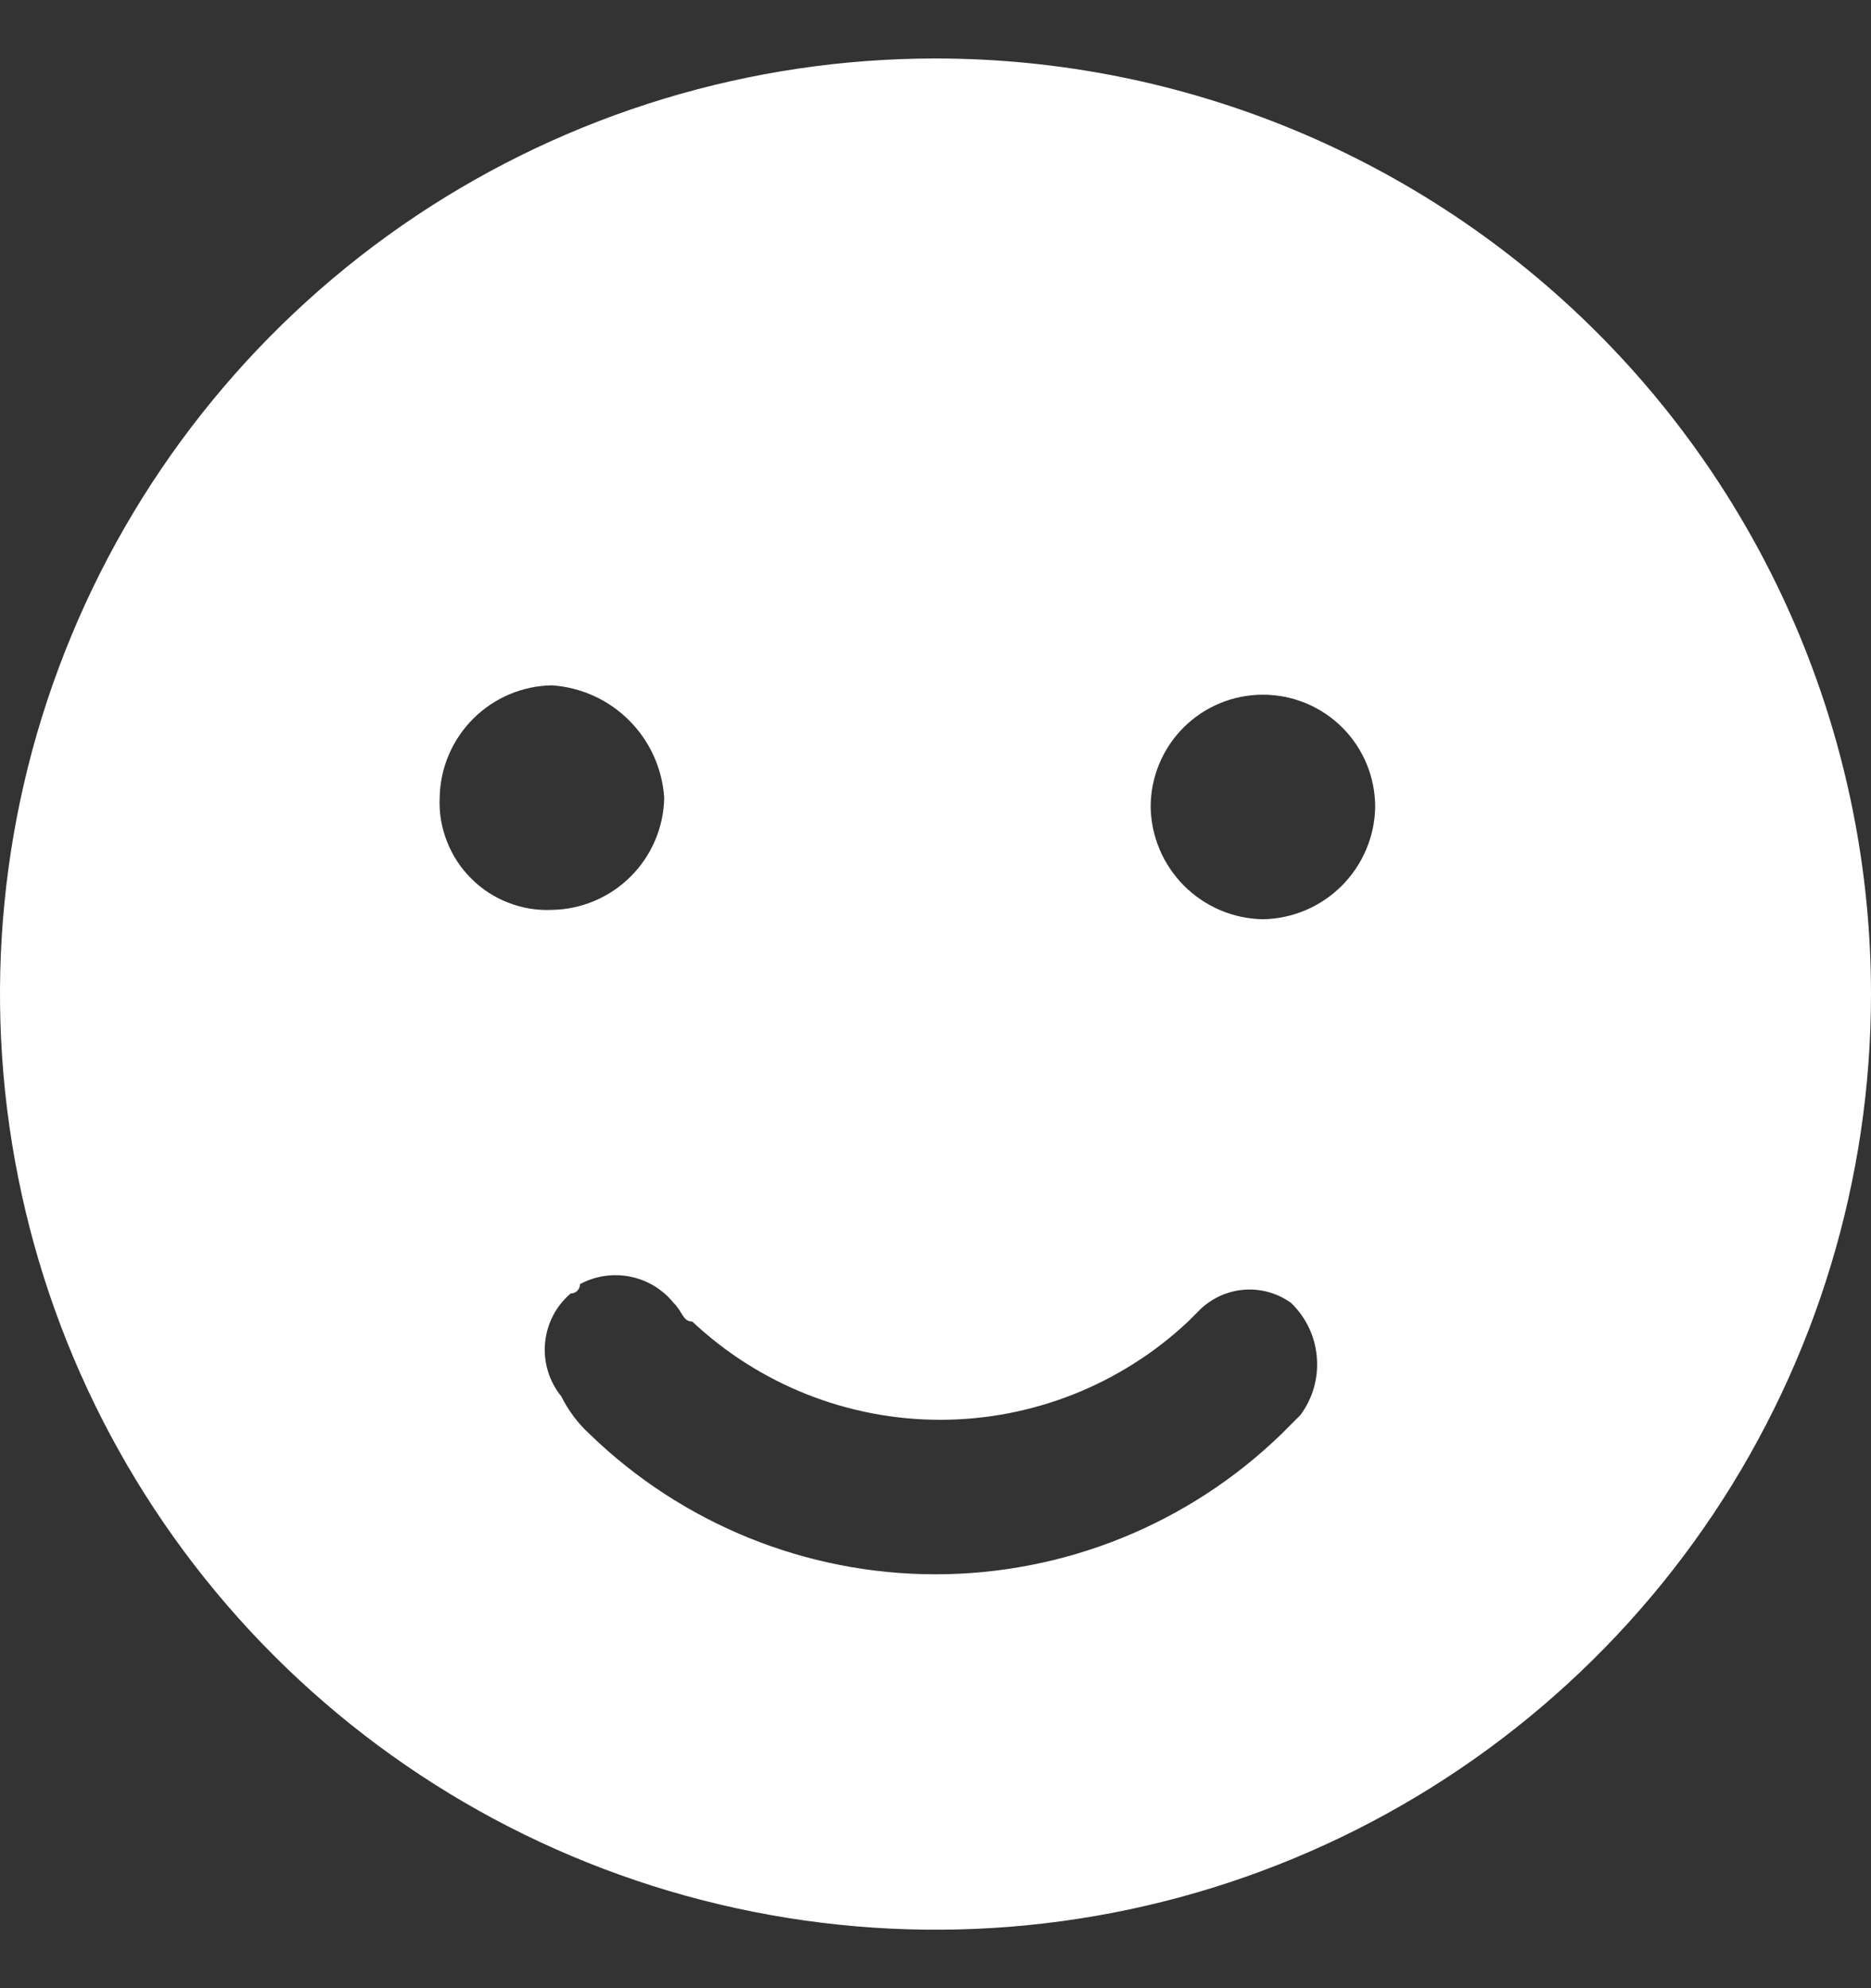 <svg width="16" height="17" viewBox="0 0 16 17" fill="none" xmlns="http://www.w3.org/2000/svg">
<rect x="0" y="0" width="16" height="17" fill="#333333" stroke="none"/>
<g clip-path="url(#clip0_233_367)">
<path d="M8 0.5C6.418 0.5 4.871 0.969 3.555 1.848C2.24 2.727 1.214 3.977 0.609 5.439C0.003 6.9 -0.155 8.509 0.154 10.061C0.462 11.613 1.224 13.038 2.343 14.157C3.462 15.276 4.887 16.038 6.439 16.346C7.991 16.655 9.6 16.497 11.062 15.891C12.523 15.286 13.773 14.26 14.652 12.945C15.531 11.629 16 10.082 16 8.5C16 6.378 15.157 4.343 13.657 2.843C12.157 1.343 10.122 0.5 8 0.5ZM3.76 6.82C3.764 6.567 3.867 6.325 4.046 6.146C4.225 5.967 4.467 5.864 4.72 5.86C4.969 5.877 5.204 5.983 5.38 6.16C5.557 6.336 5.663 6.571 5.68 6.82C5.676 7.073 5.573 7.315 5.394 7.494C5.215 7.673 4.973 7.776 4.72 7.78C4.592 7.786 4.465 7.765 4.346 7.718C4.227 7.672 4.119 7.602 4.029 7.511C3.938 7.421 3.868 7.313 3.822 7.194C3.775 7.075 3.754 6.948 3.76 6.82ZM11.12 12.1L10.96 12.26C10.167 13.03 9.105 13.461 8 13.461C6.895 13.461 5.833 13.03 5.04 12.26C4.941 12.169 4.86 12.06 4.8 11.94C4.696 11.812 4.646 11.648 4.661 11.484C4.676 11.319 4.754 11.167 4.88 11.06C4.901 11.06 4.922 11.052 4.937 11.037C4.952 11.022 4.96 11.001 4.96 10.98C5.091 10.909 5.243 10.887 5.389 10.916C5.535 10.945 5.666 11.024 5.76 11.14C5.84 11.22 5.84 11.3 5.92 11.3C6.494 11.839 7.252 12.14 8.04 12.14C8.828 12.14 9.586 11.839 10.16 11.3L10.24 11.22C10.341 11.112 10.478 11.044 10.625 11.029C10.772 11.014 10.92 11.054 11.04 11.14C11.168 11.263 11.247 11.428 11.261 11.605C11.276 11.782 11.226 11.958 11.12 12.1ZM10.8 7.86C10.547 7.856 10.305 7.753 10.126 7.574C9.947 7.395 9.844 7.153 9.84 6.9C9.84 6.645 9.941 6.401 10.121 6.221C10.301 6.041 10.545 5.94 10.8 5.94C11.055 5.94 11.299 6.041 11.479 6.221C11.659 6.401 11.76 6.645 11.76 6.9C11.756 7.153 11.653 7.395 11.474 7.574C11.295 7.753 11.053 7.856 10.8 7.86Z" fill="white"/>
</g>
<defs>
<clipPath id="clip0_233_367">
<rect width="16" height="16" fill="white" transform="translate(0 0.5)"/>
</clipPath>
</defs>
</svg>
